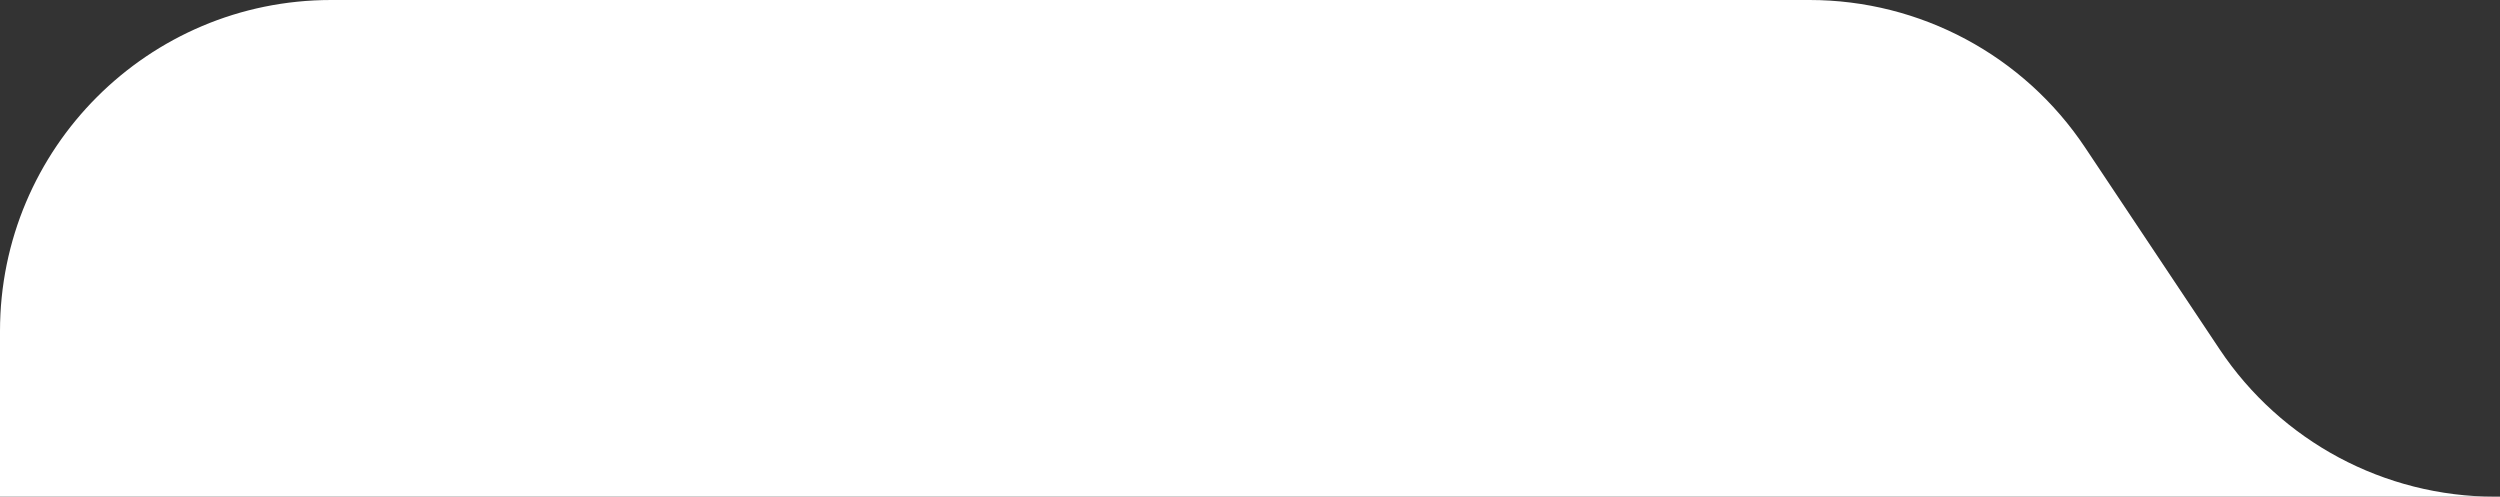 <?xml version="1.0" encoding="UTF-8"?> <svg xmlns="http://www.w3.org/2000/svg" width="151" height="30" viewBox="0 0 151 30" fill="none"><rect x="0" y="0" width="151" height="30" fill="#333333" stroke="none"/> <path fill-rule="evenodd" clip-rule="evenodd" d="M134.063 21.094C137.772 26.658 144.017 30 150.704 30H0V20C0 8.954 8.954 0 20 0H109.296C115.983 0 122.228 3.342 125.937 8.906L134.063 21.094Z" fill="white"></path> </svg> 